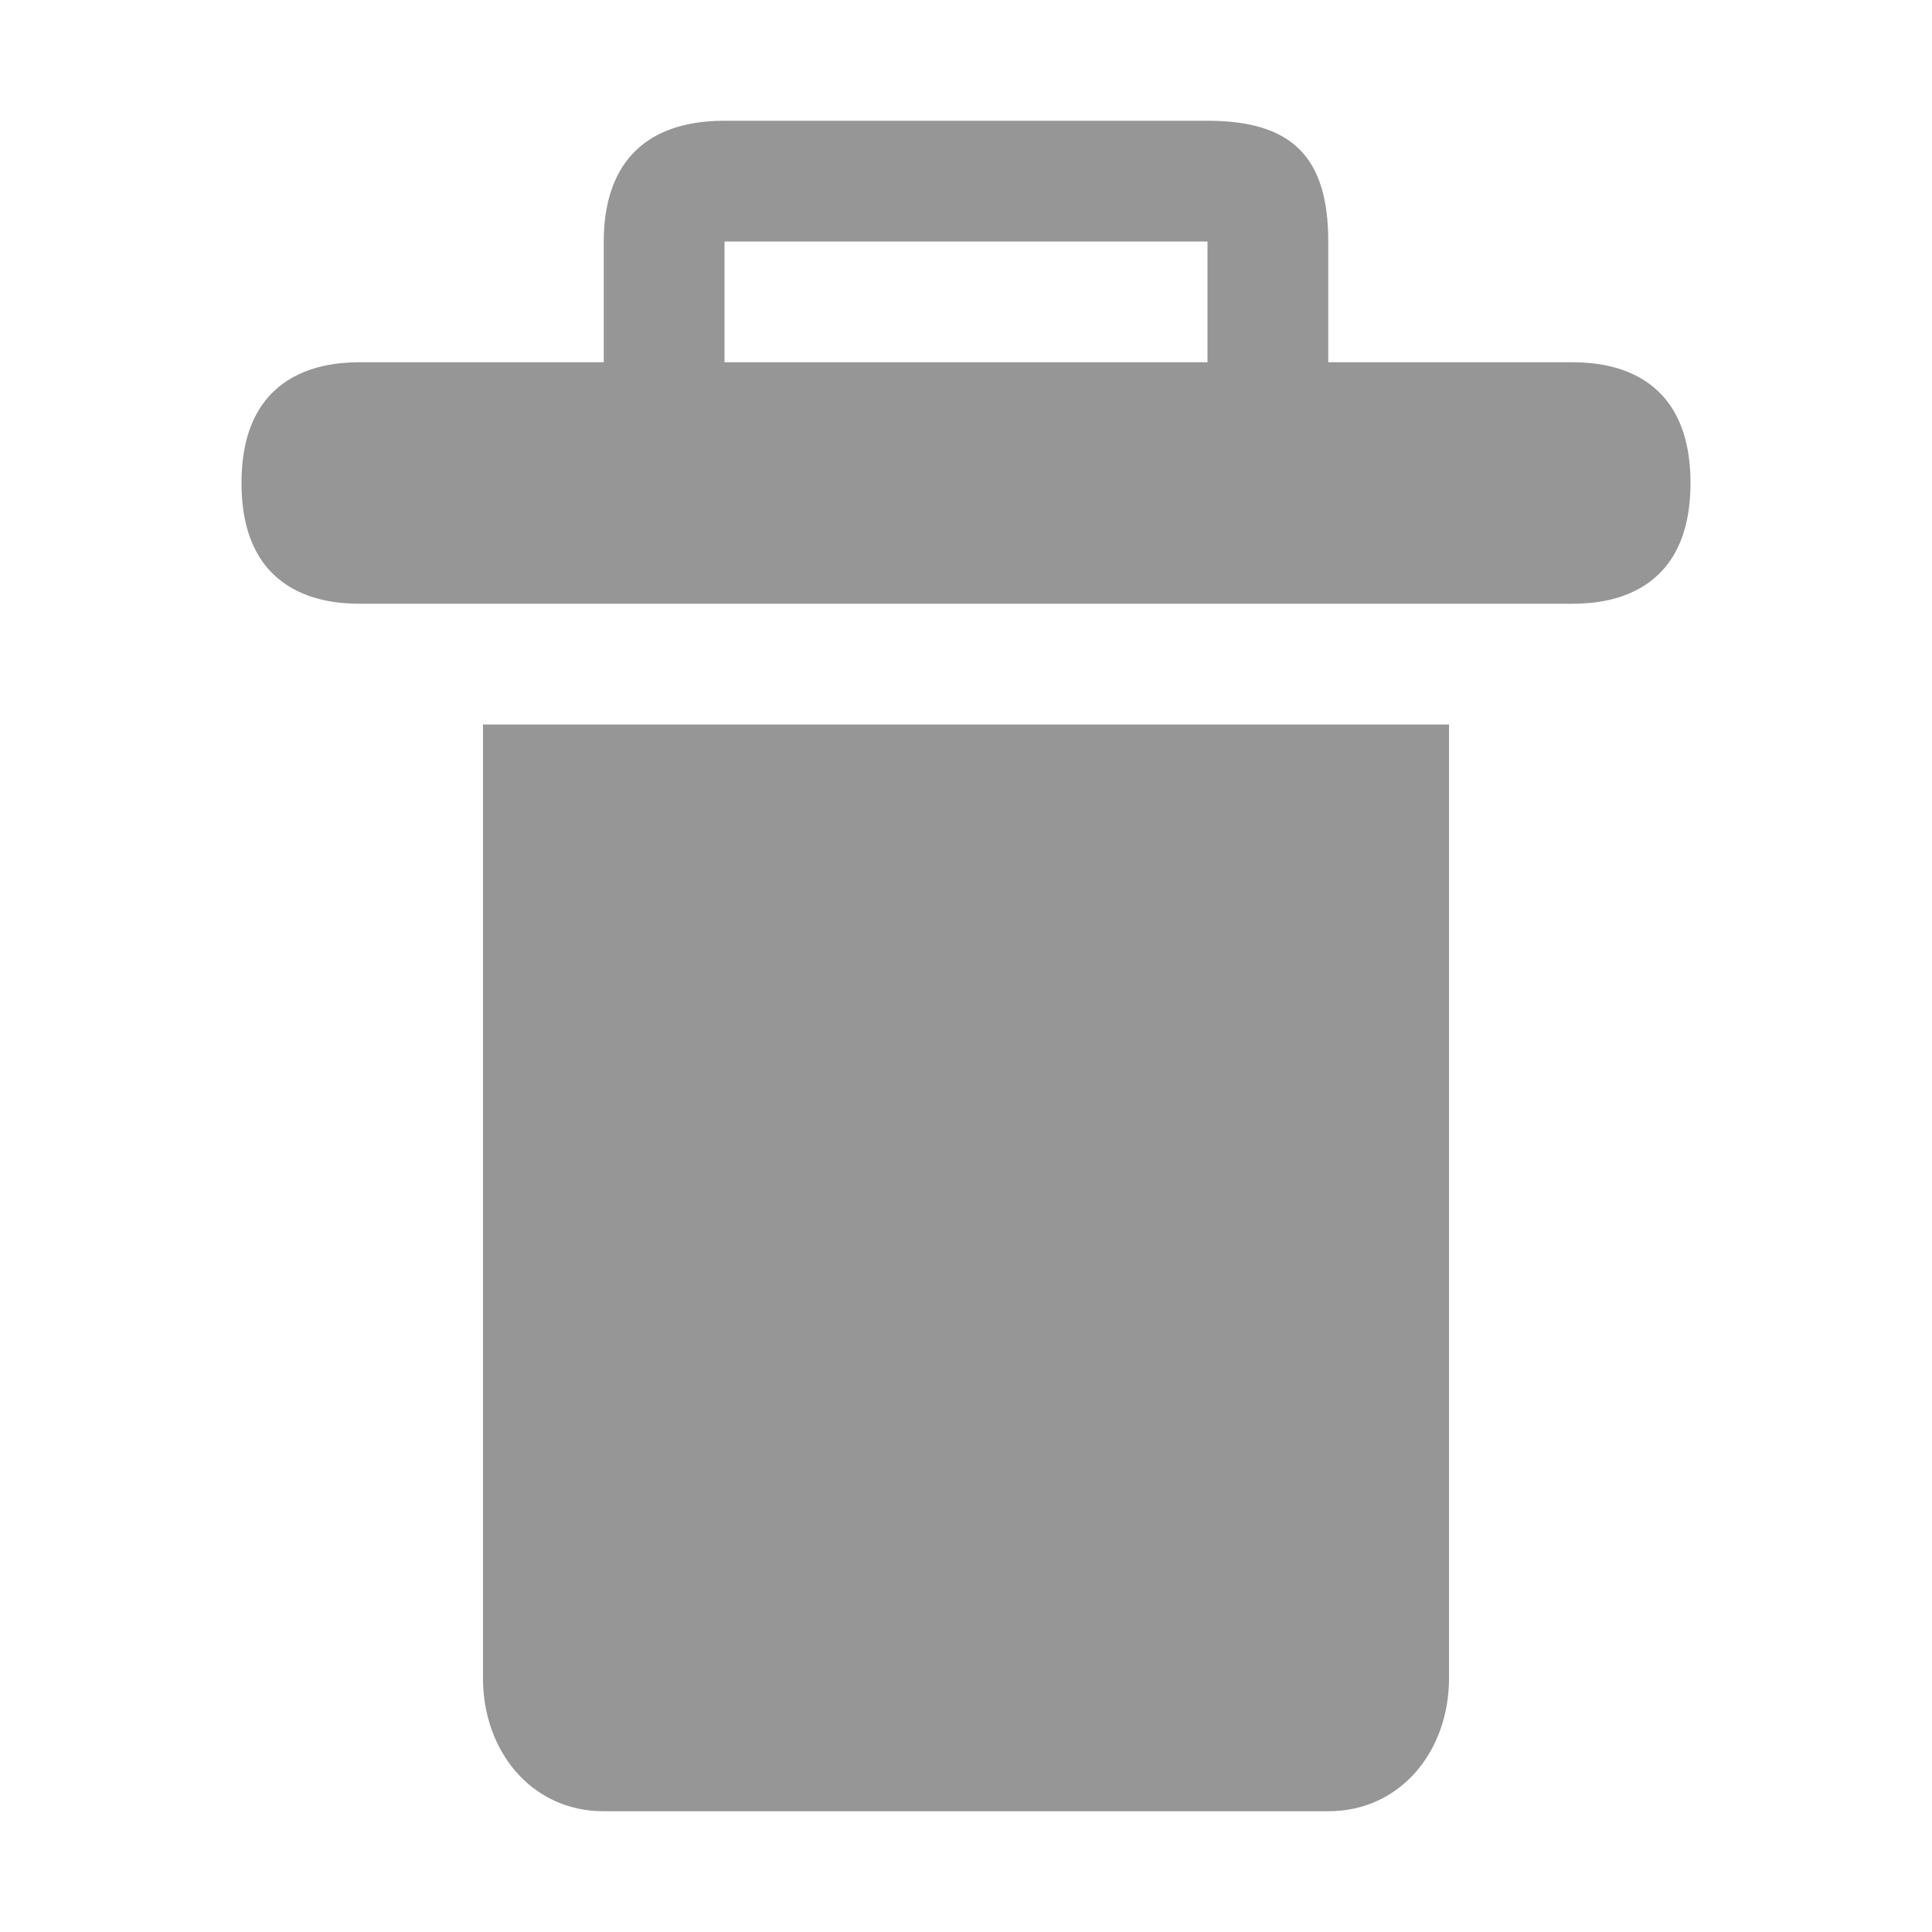 <?xml version="1.0" encoding="utf-8"?>
<!-- Generator: Adobe Illustrator 23.0.1, SVG Export Plug-In . SVG Version: 6.00 Build 0)  -->
<svg version="1.1" id="Layer_1" xmlns="http://www.w3.org/2000/svg" xmlns:xlink="http://www.w3.org/1999/xlink" x="0px" y="0px" width="100%" viewBox="0 0 16 16" style="enable-background:new 0 0 48 16;" xml:space="preserve">
	<style type="text/css">
		.trashIcon {fill:#969696;}
		.hovered .trashIcon {fill:#666;}
	</style>
	<path class="trashIcon" d="M4,6v7.9C4,14.5,4.4,15,5,15h6c0.6,0,1-0.5,1-1.1V6H4z"/>
	<path class="trashIcon" d="M10,2v1L6,3V2H10z M6,1C5.3,1,5,1.4,5,2c0,0.2,0,1,0,1H3C2.8,3,2,3,2,4c0,1,0.8,1,1,1h10c0.2,0,1,0,1-1
		s-0.8-1-1-1l-2,0c0,0,0-0.8,0-1c0-0.7-0.3-1-1-1C9.1,1,6.9,1,6,1z"/>
</svg>
